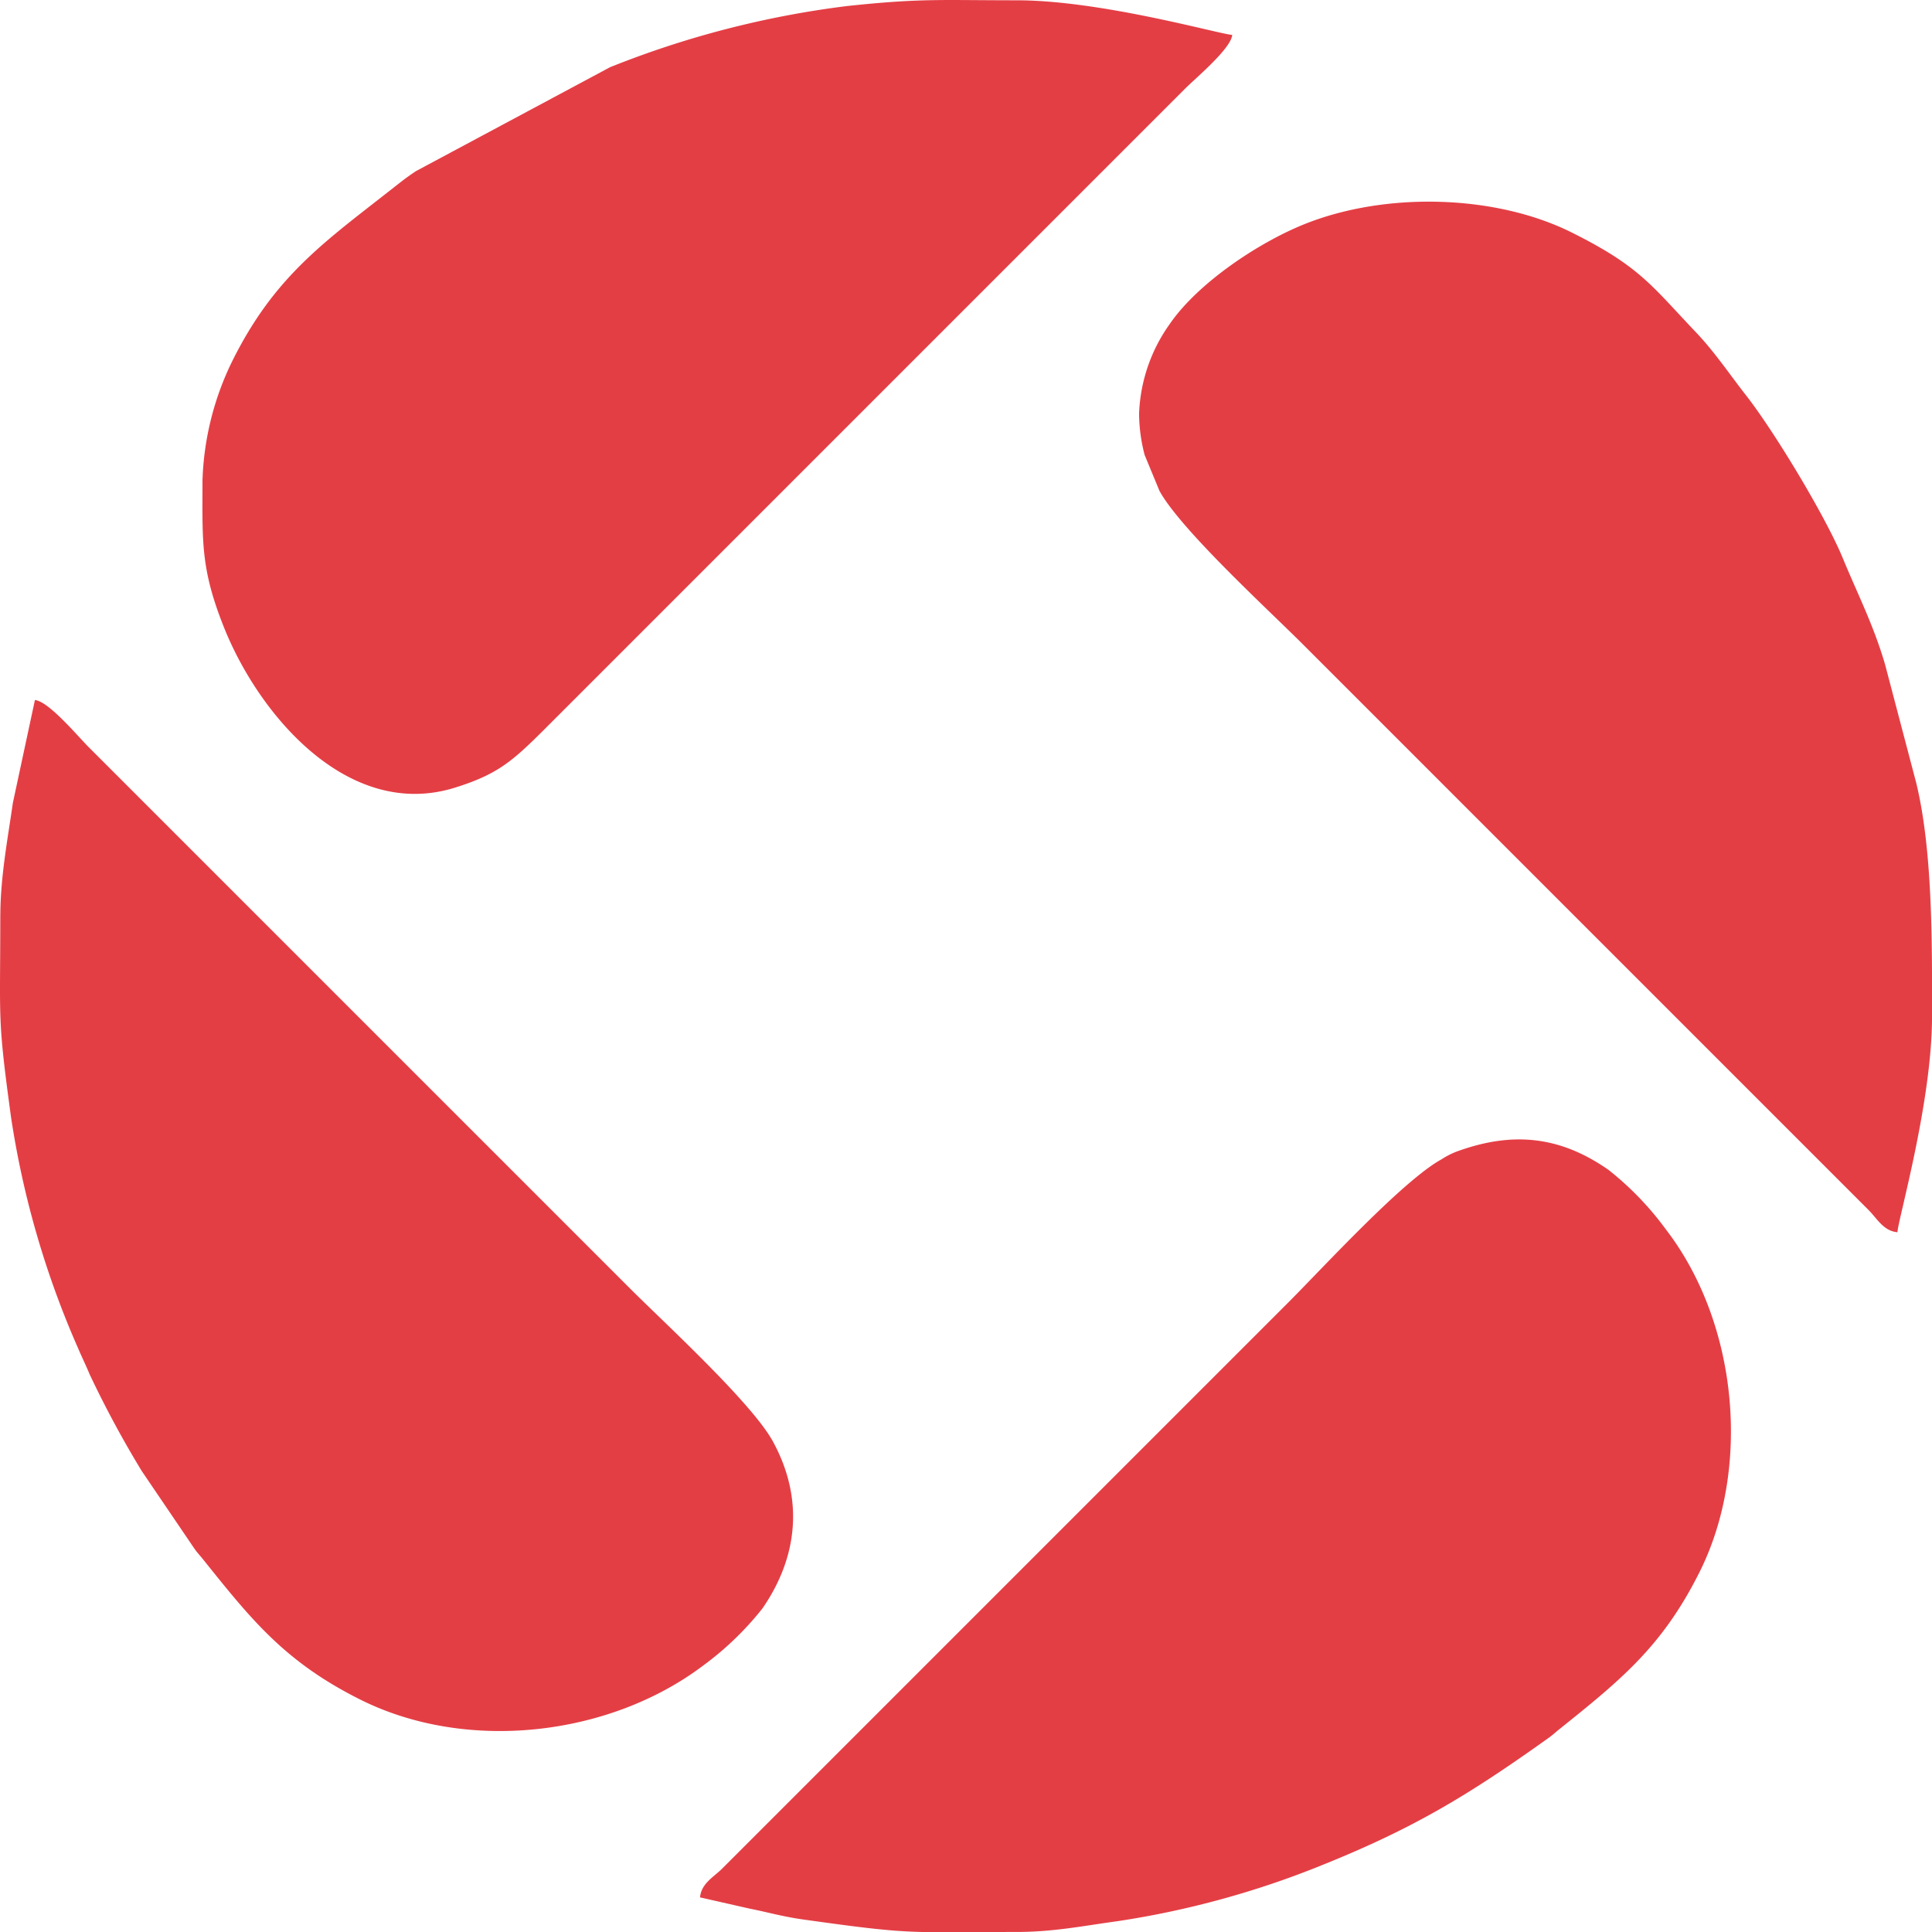 <svg xmlns="http://www.w3.org/2000/svg" width="242.79" height="242.818" viewBox="0 0 242.79 242.818">
  <g id="Group_10841" data-name="Group 10841" transform="translate(-738.882 -423.288)">
    <path id="Path_85908" data-name="Path 85908" d="M6908.95,4720.1l6.267,1.422c2.242.44,4.054.985,6.672,1.354,14,1.966,12.957,1.571,26.85,1.571,4.619,0,8.314-.76,12.688-1.357a113.158,113.158,0,0,0,25.714-7.054c11.593-4.661,18.45-8.84,28.475-16,.578-.415.73-.6,1.291-1.047,7.853-6.292,13-10.474,17.658-19.792,6.466-12.936,4.9-31.142-4.235-43.031a38.355,38.355,0,0,0-7.22-7.492c-6-4.191-11.872-4.842-18.747-2.418a9.8,9.8,0,0,0-2.242,1.1c-4.846,2.651-14.926,13.659-19.191,17.925l-71.22,71.222C6910.673,4717.539,6909.094,4718.354,6908.95,4720.1Z" transform="translate(-6082.094 -4058.373)" fill="#e43e45" fill-rule="evenodd"/>
    <path id="Path_85909" data-name="Path 85909" d="M6172.515,4189.674c0,13.484-.391,12.6,1.357,25.393a114.222,114.222,0,0,0,8.434,29.017c.539,1.262.932,2.021,1.437,3.244a130.3,130.3,0,0,0,6.558,12.167l6.623,9.76c.415.582.6.732,1.047,1.292,6.143,7.666,10.324,12.924,19.793,17.658,13.372,6.685,31.241,4.622,43.026-4.24a38.614,38.614,0,0,0,7.5-7.214c4.56-6.605,5.167-13.949,1.314-20.993-2.649-4.848-13.659-14.925-17.925-19.191-8.328-8.33-16.413-16.415-24.742-24.742l-43.3-43.3c-1.38-1.379-5.049-5.792-6.771-5.935l-2.774,12.939c-.591,4.2-1.571,9.272-1.571,14.144Z" transform="translate(-5433.596 -3651.33)" fill="#e43e45" fill-rule="evenodd"/>
    <path id="Path_85910" data-name="Path 85910" d="M7370.809,3664.8a20.851,20.851,0,0,0,.7,5.321l1.86,4.5c2.649,4.846,13.657,14.925,17.923,19.19l71.22,71.221c1.034,1.034,1.851,2.614,3.6,2.758.03-1.4,4.345-16.363,4.345-27.084,0-8.6.137-20.733-2-29.434l-3.9-14.823c-1.459-4.993-3.452-8.844-5.329-13.4-2.131-5.174-8.632-15.965-12.229-20.539-1.926-2.455-3.86-5.347-6.22-7.824-5.607-5.888-7.013-8.237-15.571-12.515-9.662-4.829-23.466-5.135-33.615-1.064-5.765,2.313-13.358,7.372-16.908,12.516a20.663,20.663,0,0,0-3.871,11.177Z" transform="translate(-6488.781 -3189.651)" fill="#e43e45" fill-rule="evenodd"/>
    <path id="Path_85911" data-name="Path 85911" d="M6385.462,3486.366c0,7.741-.291,11.161,2.723,18.678,4.464,11.125,15.719,24.235,29.014,20.08,5.372-1.678,7.238-3.334,11.315-7.409l37.115-37.115c8.329-8.33,16.414-16.414,24.744-24.744l18.557-18.557c1.379-1.379,5.792-5.047,5.935-6.771-1.4-.031-16.361-4.346-27.083-4.346-9.5,0-11.958-.278-21.343.725a119.515,119.515,0,0,0-29.765,7.686l-24.39,13.058c-1.156.772-1.66,1.173-2.695,1.987-8.784,6.9-15.018,11.141-20.339,21.792a36.6,36.6,0,0,0-3.784,14.939Z" transform="translate(-5621.133 -3002.857)" fill="#e43e45" fill-rule="evenodd"/>
  </g>
</svg>
